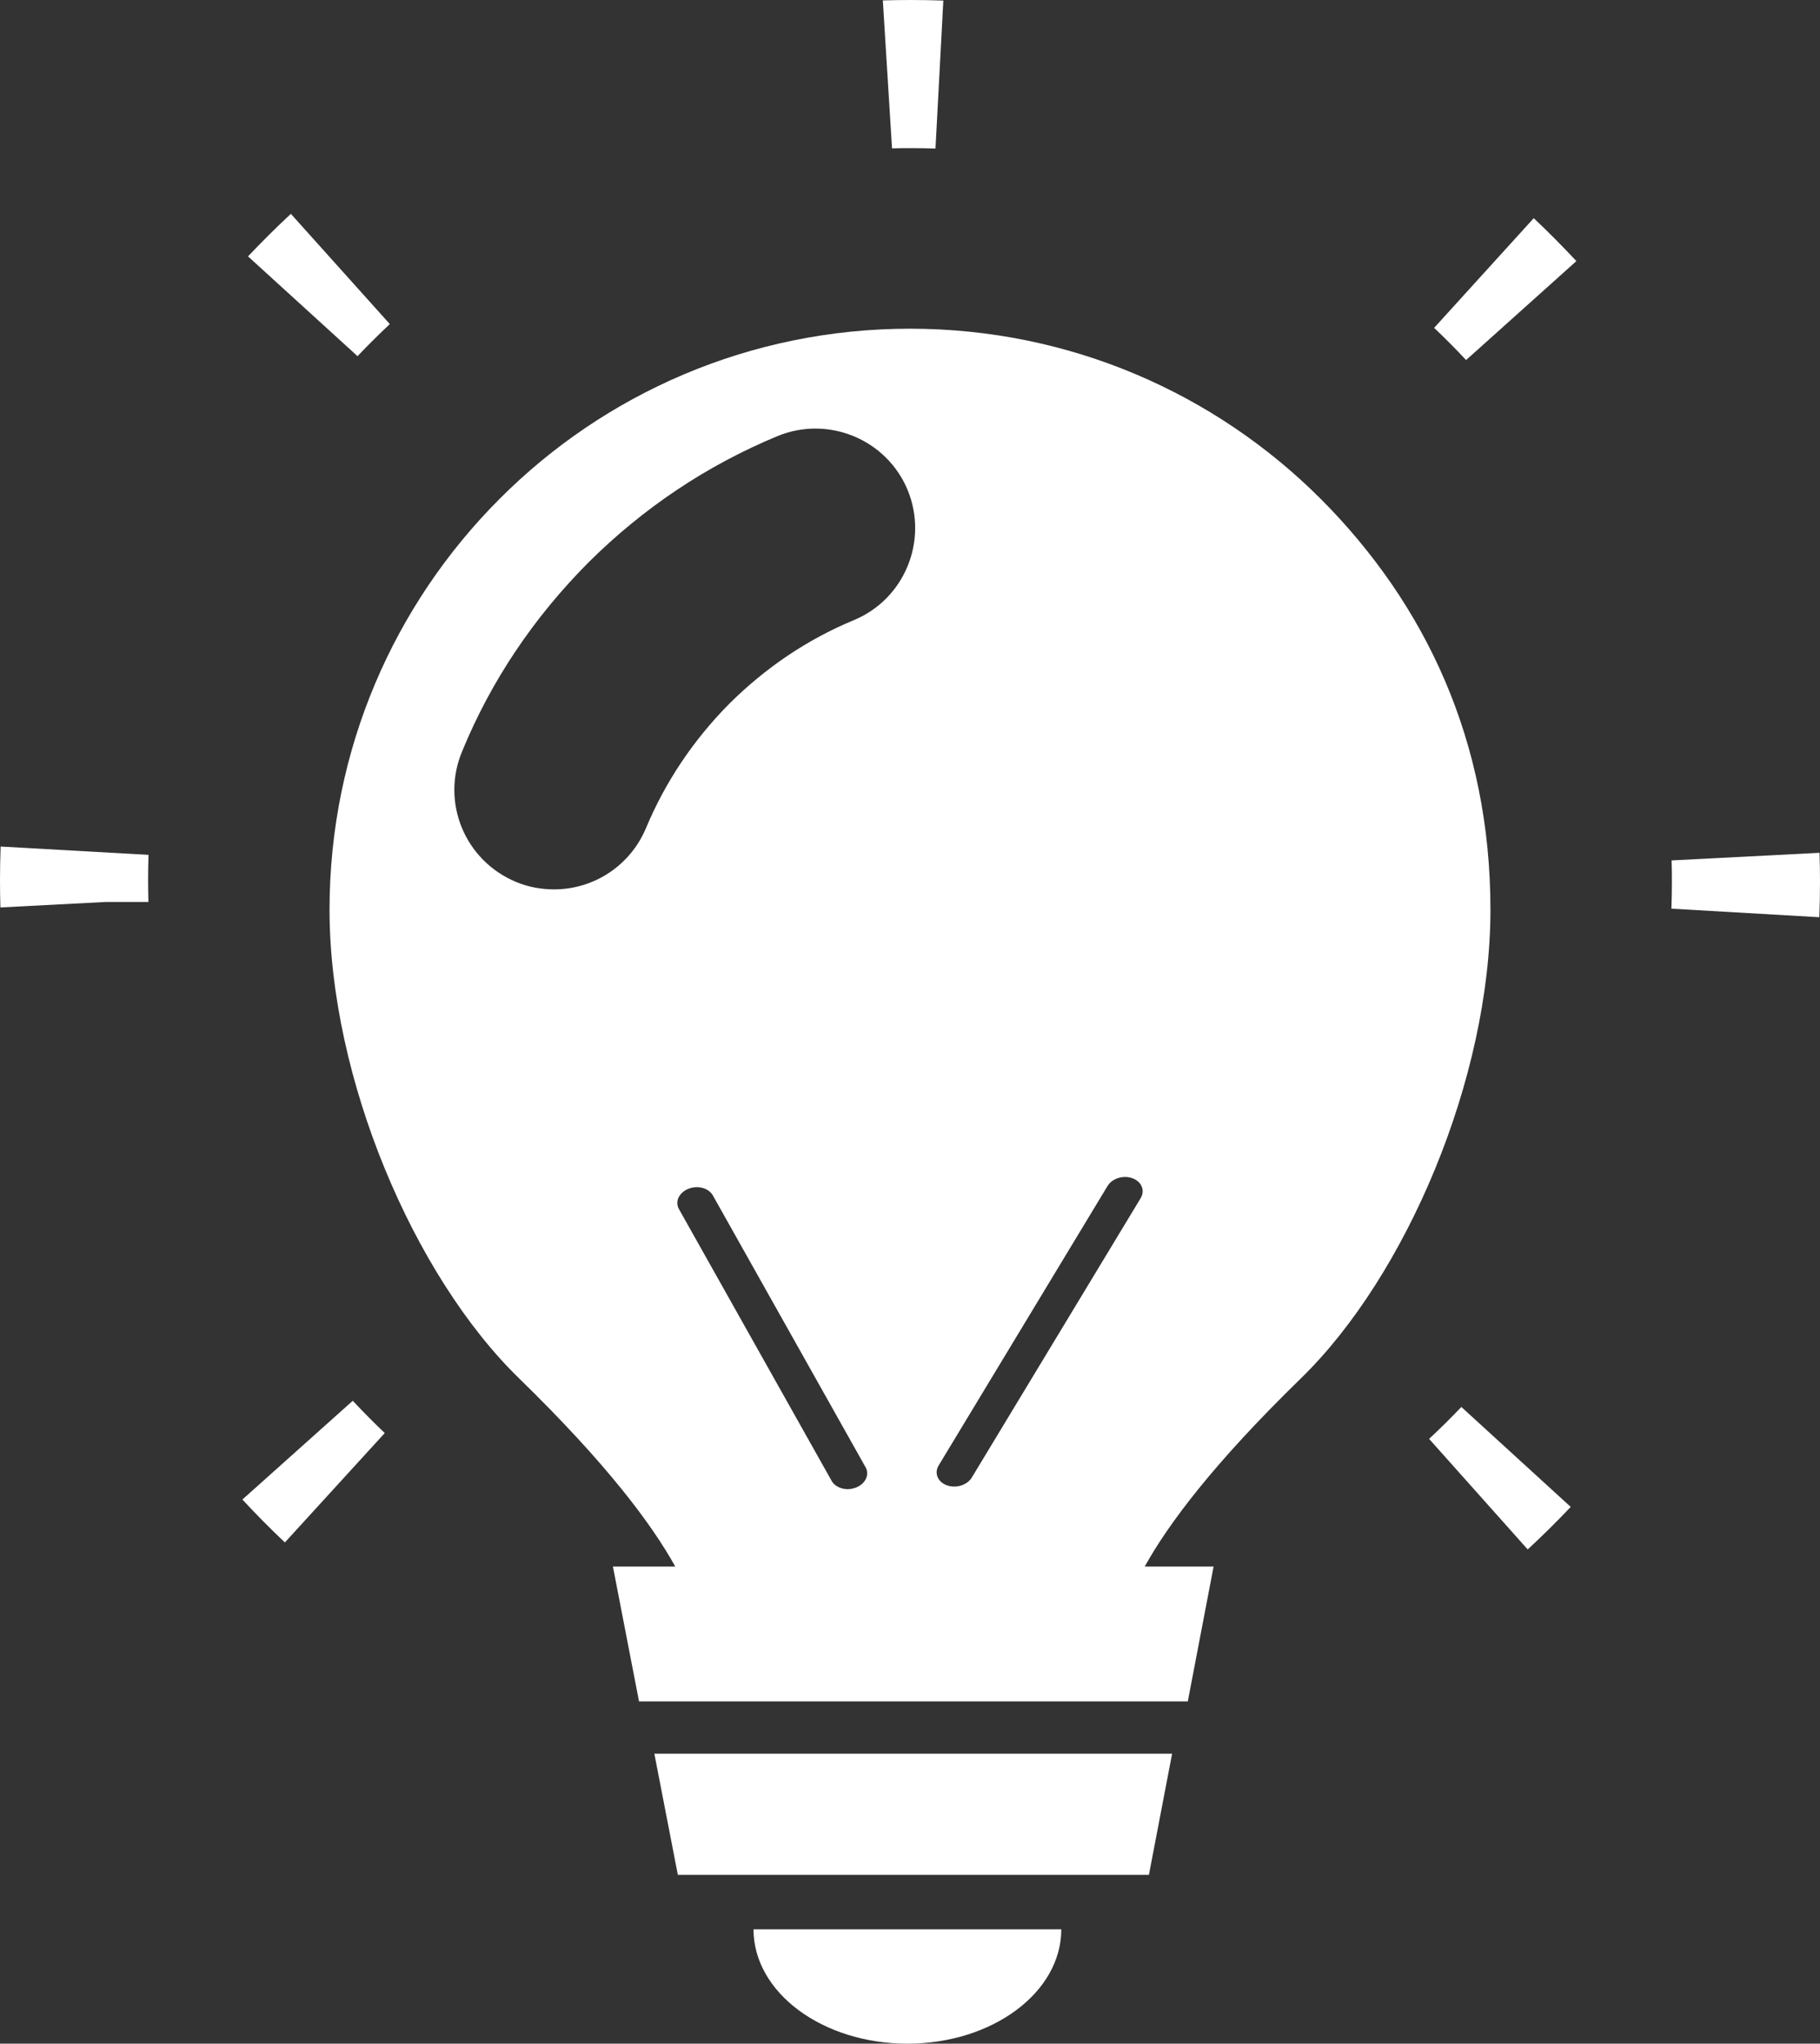 <?xml version="1.0" encoding="UTF-8"?>
<svg id="ampoule" xmlns="http://www.w3.org/2000/svg" viewBox="0 0 712.62 800">
  <rect x="0" y="0" width="712.62" height="800" fill="#333333" stroke="none"/>
  <defs>
    <style>
      .cls-1 {
        fill: #fff;
      }
    </style>
  </defs>
  <polygon class="cls-1" points="265.41 733.91 449.86 733.91 458.94 686.49 256.21 686.49 265.41 733.91"/>
  <path class="cls-1" d="M355.29,800c33.28,0,60.26-20.04,60.26-44.76h-120.51c0,24.72,26.98,44.76,60.25,44.76Z"/>
  <path class="cls-1" d="M94.9,586.99c5.34,5.76,10.91,11.38,16.64,16.81l39.11-42.83c-4.29-4.08-8.48-8.31-12.52-12.64l-43.23,38.67h0Z"/>
  <path class="cls-1" d="M.25,331.38c-.16,4.39-.25,8.8-.25,13.23,0,3.53.05,7.07.16,10.61l41.37-2.15h16.58c-.07-2.83-.12-5.65-.12-8.46,0-3.34.05-6.67.16-9.97l-57.9-3.26Z"/>
  <path class="cls-1" d="M152.64,126.87l-38.75-43.16c-5.8,5.4-11.41,10.97-16.78,16.65l42.88,39.06c4.11-4.31,8.33-8.51,12.64-12.55h0Z"/>
  <path class="cls-1" d="M356.55,57.99c3.26,0,6.51.05,9.74.15L369.36.22c-4.28-.15-8.61-.22-12.88-.22-3.66,0-7.29.06-10.81.16l3.6,57.91c2.43-.06,4.87-.08,7.29-.08h-.01Z"/>
  <path class="cls-1" d="M712.44,333.83l-57.92,2.98c.08,2.78.11,5.55.11,8.31,0,3.54-.06,7.07-.19,10.58l57.91,3.35c.19-4.63.27-9.27.27-13.94,0-3.72-.06-7.46-.19-11.29h.01Z"/>
  <path class="cls-1" d="M561.53,128.35c4.32,4.09,8.5,8.3,12.52,12.59l43.18-38.73c-5.37-5.77-10.96-11.39-16.7-16.8l-39,42.94Z"/>
  <path class="cls-1" d="M559.56,563.25l38.61,43.28c5.77-5.33,11.4-10.9,16.84-16.65l-42.82-39.12c-4.08,4.29-8.31,8.47-12.63,12.49Z"/>
  <path class="cls-1" d="M517.1,195.27c-41.16-41.16-98.04-66.6-160.8-66.6s-119.64,25.44-160.67,66.6c-41.16,41.16-66.6,98.04-66.6,160.8,0,65.96,32.98,143.42,74.27,183.55,34.13,33.23,51.9,57.01,61.1,73.62h-24.41l10.22,52.79h214.87l10.1-52.79h-26.97c9.2-16.62,26.97-40.39,61.1-73.62,41.29-40.14,74.27-117.6,74.27-183.55s-25.44-119.64-66.47-160.8h-.01ZM335.22,582.28c-.73.29-1.48.48-2.23.58-3.03.37-6.05-.83-7.35-3.15l-59.81-106.43c-1.63-2.9.03-6.44,3.69-7.91,3.67-1.48,7.96-.32,9.59,2.57l59.81,106.43c1.63,2.9-.02,6.44-3.69,7.91h0ZM334.18,242.82c-18.15,7.54-34.38,18.53-48.57,32.6-14.06,14.19-25.05,30.55-32.6,48.57-6.27,15.08-20.7,24.16-36.05,24.16-4.98,0-10.1-.89-14.96-2.94-19.94-8.31-29.4-31.06-21.09-51,11.37-27.74,28.12-52.54,49.47-74.01,21.48-21.35,46.27-37.96,74.01-49.47,19.81-8.18,42.7,1.15,51,21.09,8.18,19.94-1.28,42.82-21.22,51h.01ZM446.65,468.98l-66.15,109.42c-1.44,2.39-4.53,3.73-7.55,3.5-.75-.06-1.49-.21-2.2-.47-3.58-1.3-5.03-4.77-3.23-7.75l66.14-109.42c1.8-2.98,6.17-4.34,9.75-3.03,3.58,1.3,5.03,4.77,3.23,7.75h.01Z"/>
</svg>